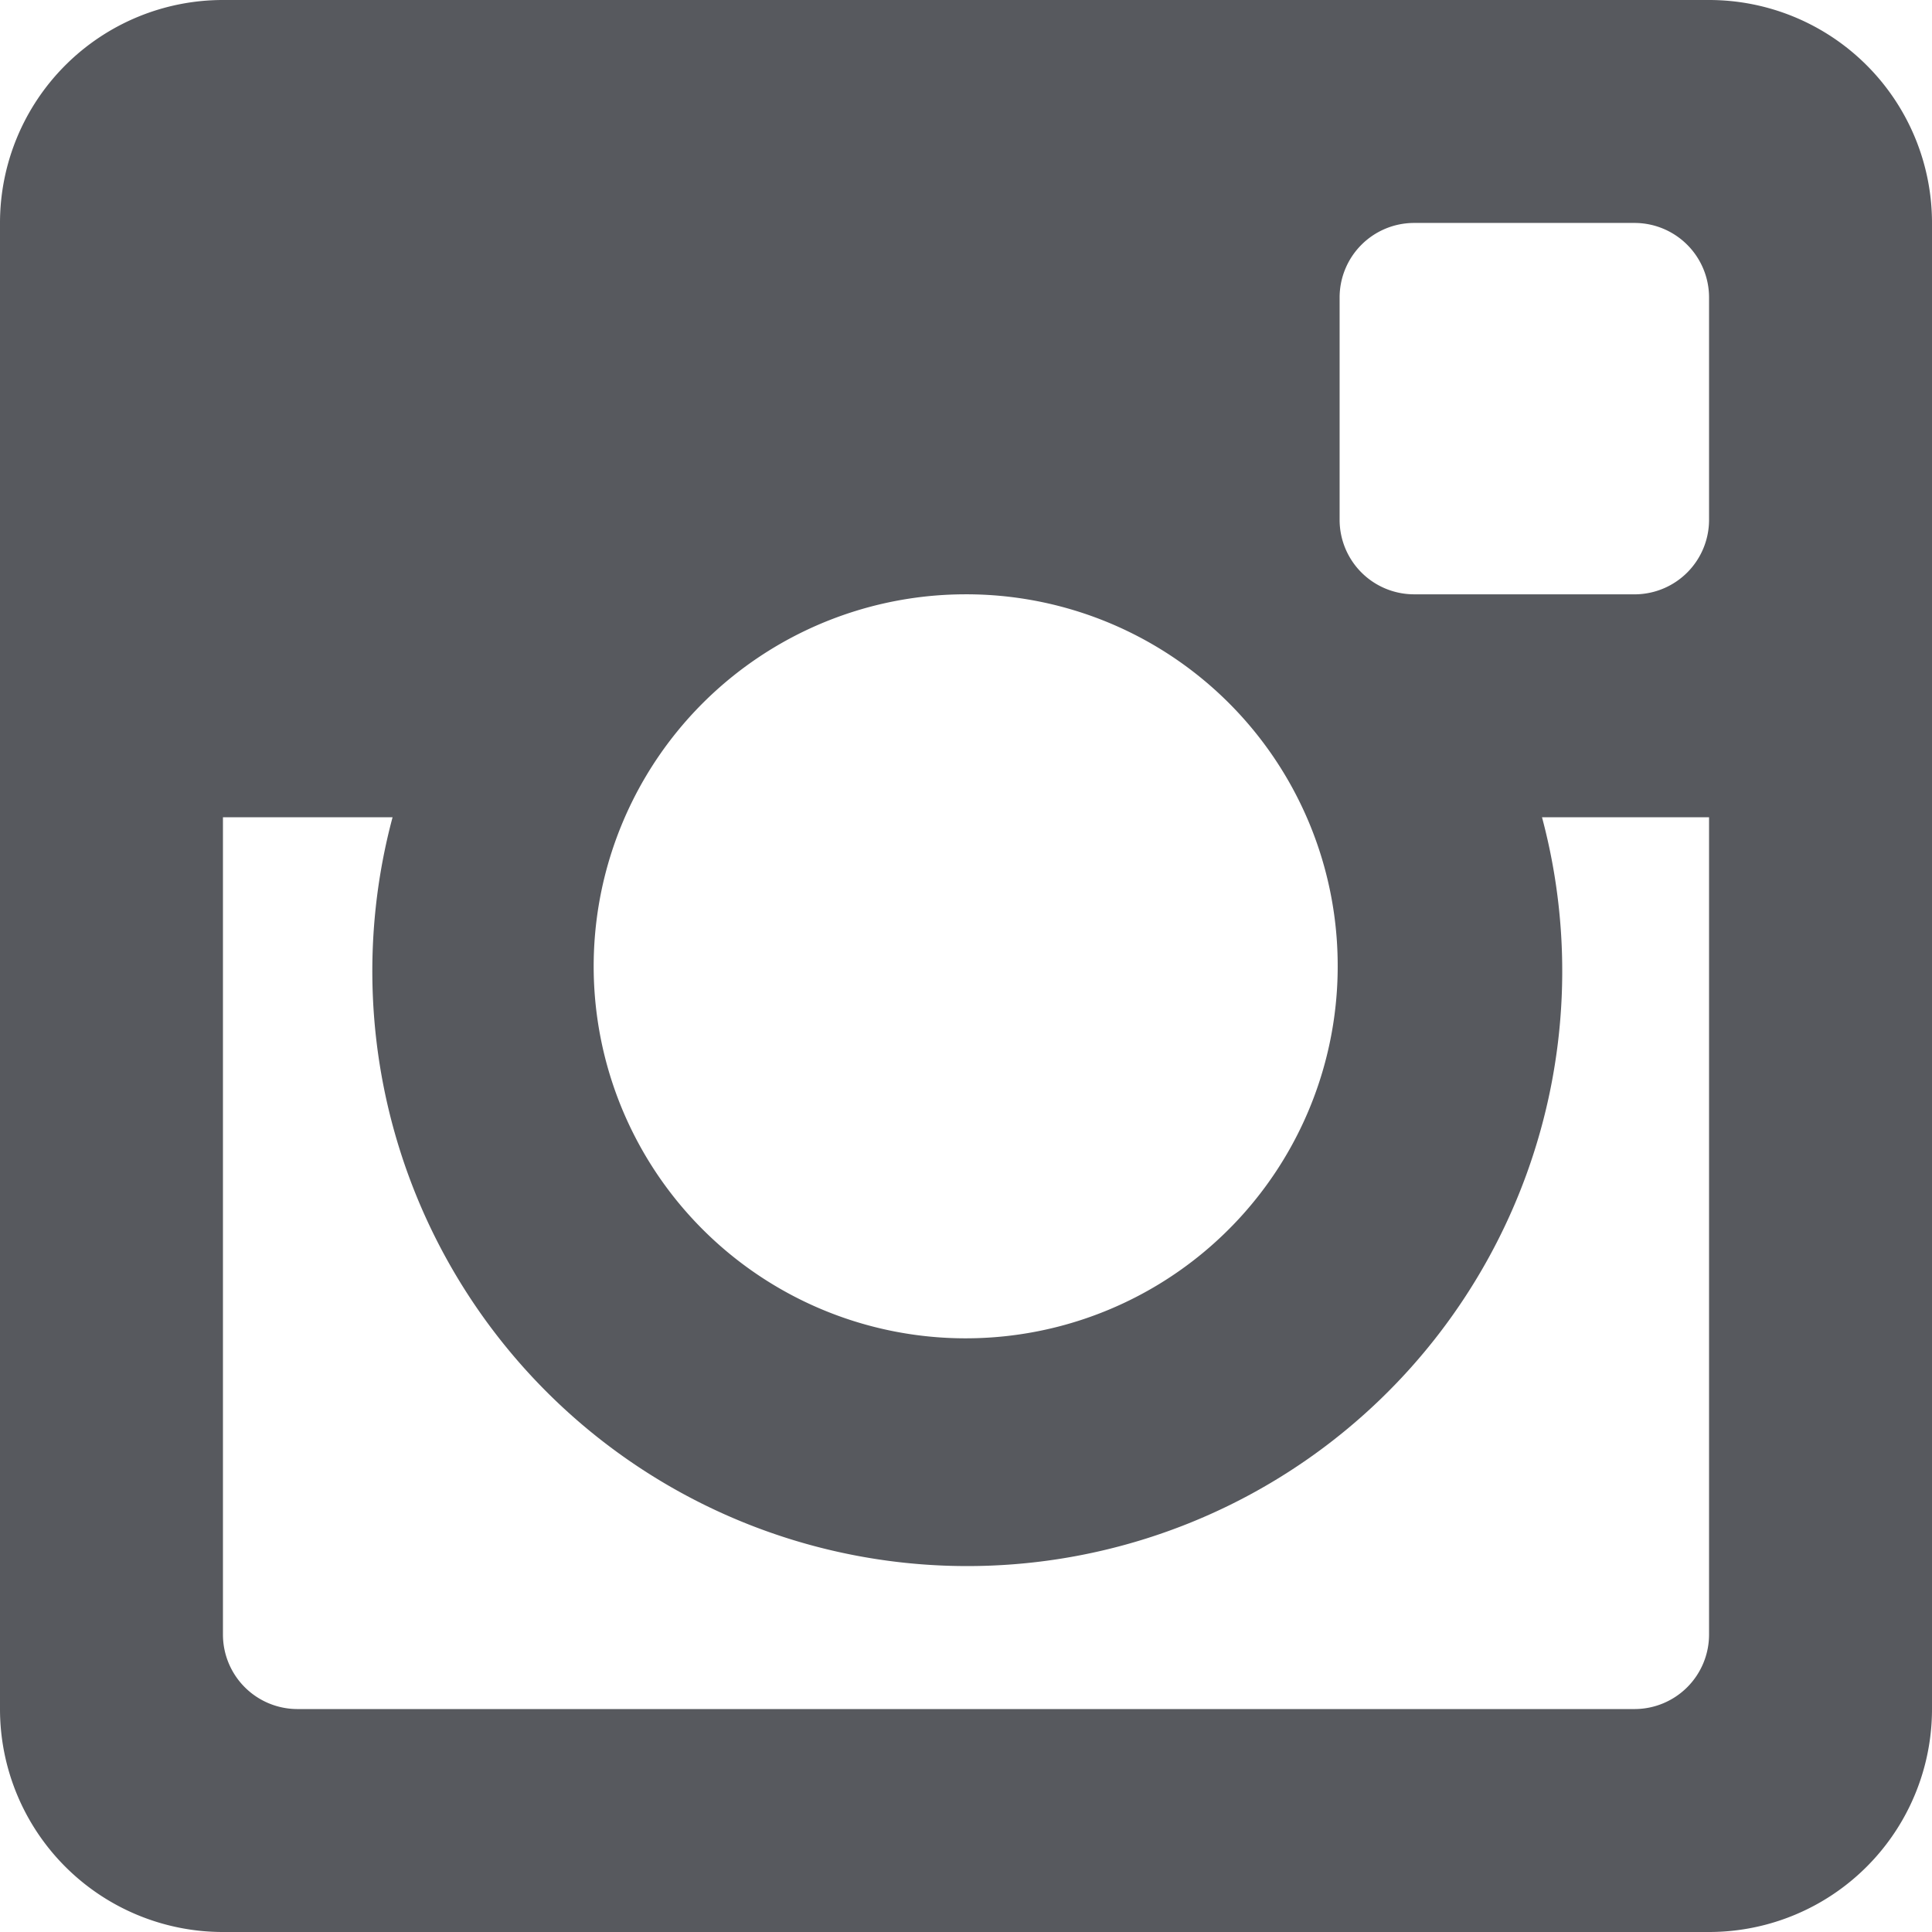 <svg xmlns="http://www.w3.org/2000/svg" viewBox="0 0 30.07 30.07"><defs><style>.cls-1{fill:#57595e;fill-rule:evenodd;}</style></defs><title>Instagram</title><g id="Layer_2" data-name="Layer 2"><g id="Layer_1-2" data-name="Layer 1"><path id="Instagram" class="cls-1" d="M26.6,12.72H24a9.26,9.26,0,1,1-17.89,0H3.47V25.44A1.16,1.16,0,0,0,4.63,26.6H25.44a1.16,1.16,0,0,0,1.16-1.16Zm0-8.09a1.16,1.16,0,0,0-1.16-1.16H22a1.16,1.16,0,0,0-1.15,1.16V8.1A1.16,1.16,0,0,0,22,9.25h3.47A1.16,1.16,0,0,0,26.6,8.1ZM15,9.25A5.79,5.79,0,1,0,20.82,15,5.78,5.78,0,0,0,15,9.25M26.6,30.07H3.47A3.47,3.47,0,0,1,0,26.6V3.47A3.47,3.47,0,0,1,3.47,0H26.6a3.47,3.47,0,0,1,3.47,3.47V26.6a3.47,3.47,0,0,1-3.47,3.47"/></g></g></svg>